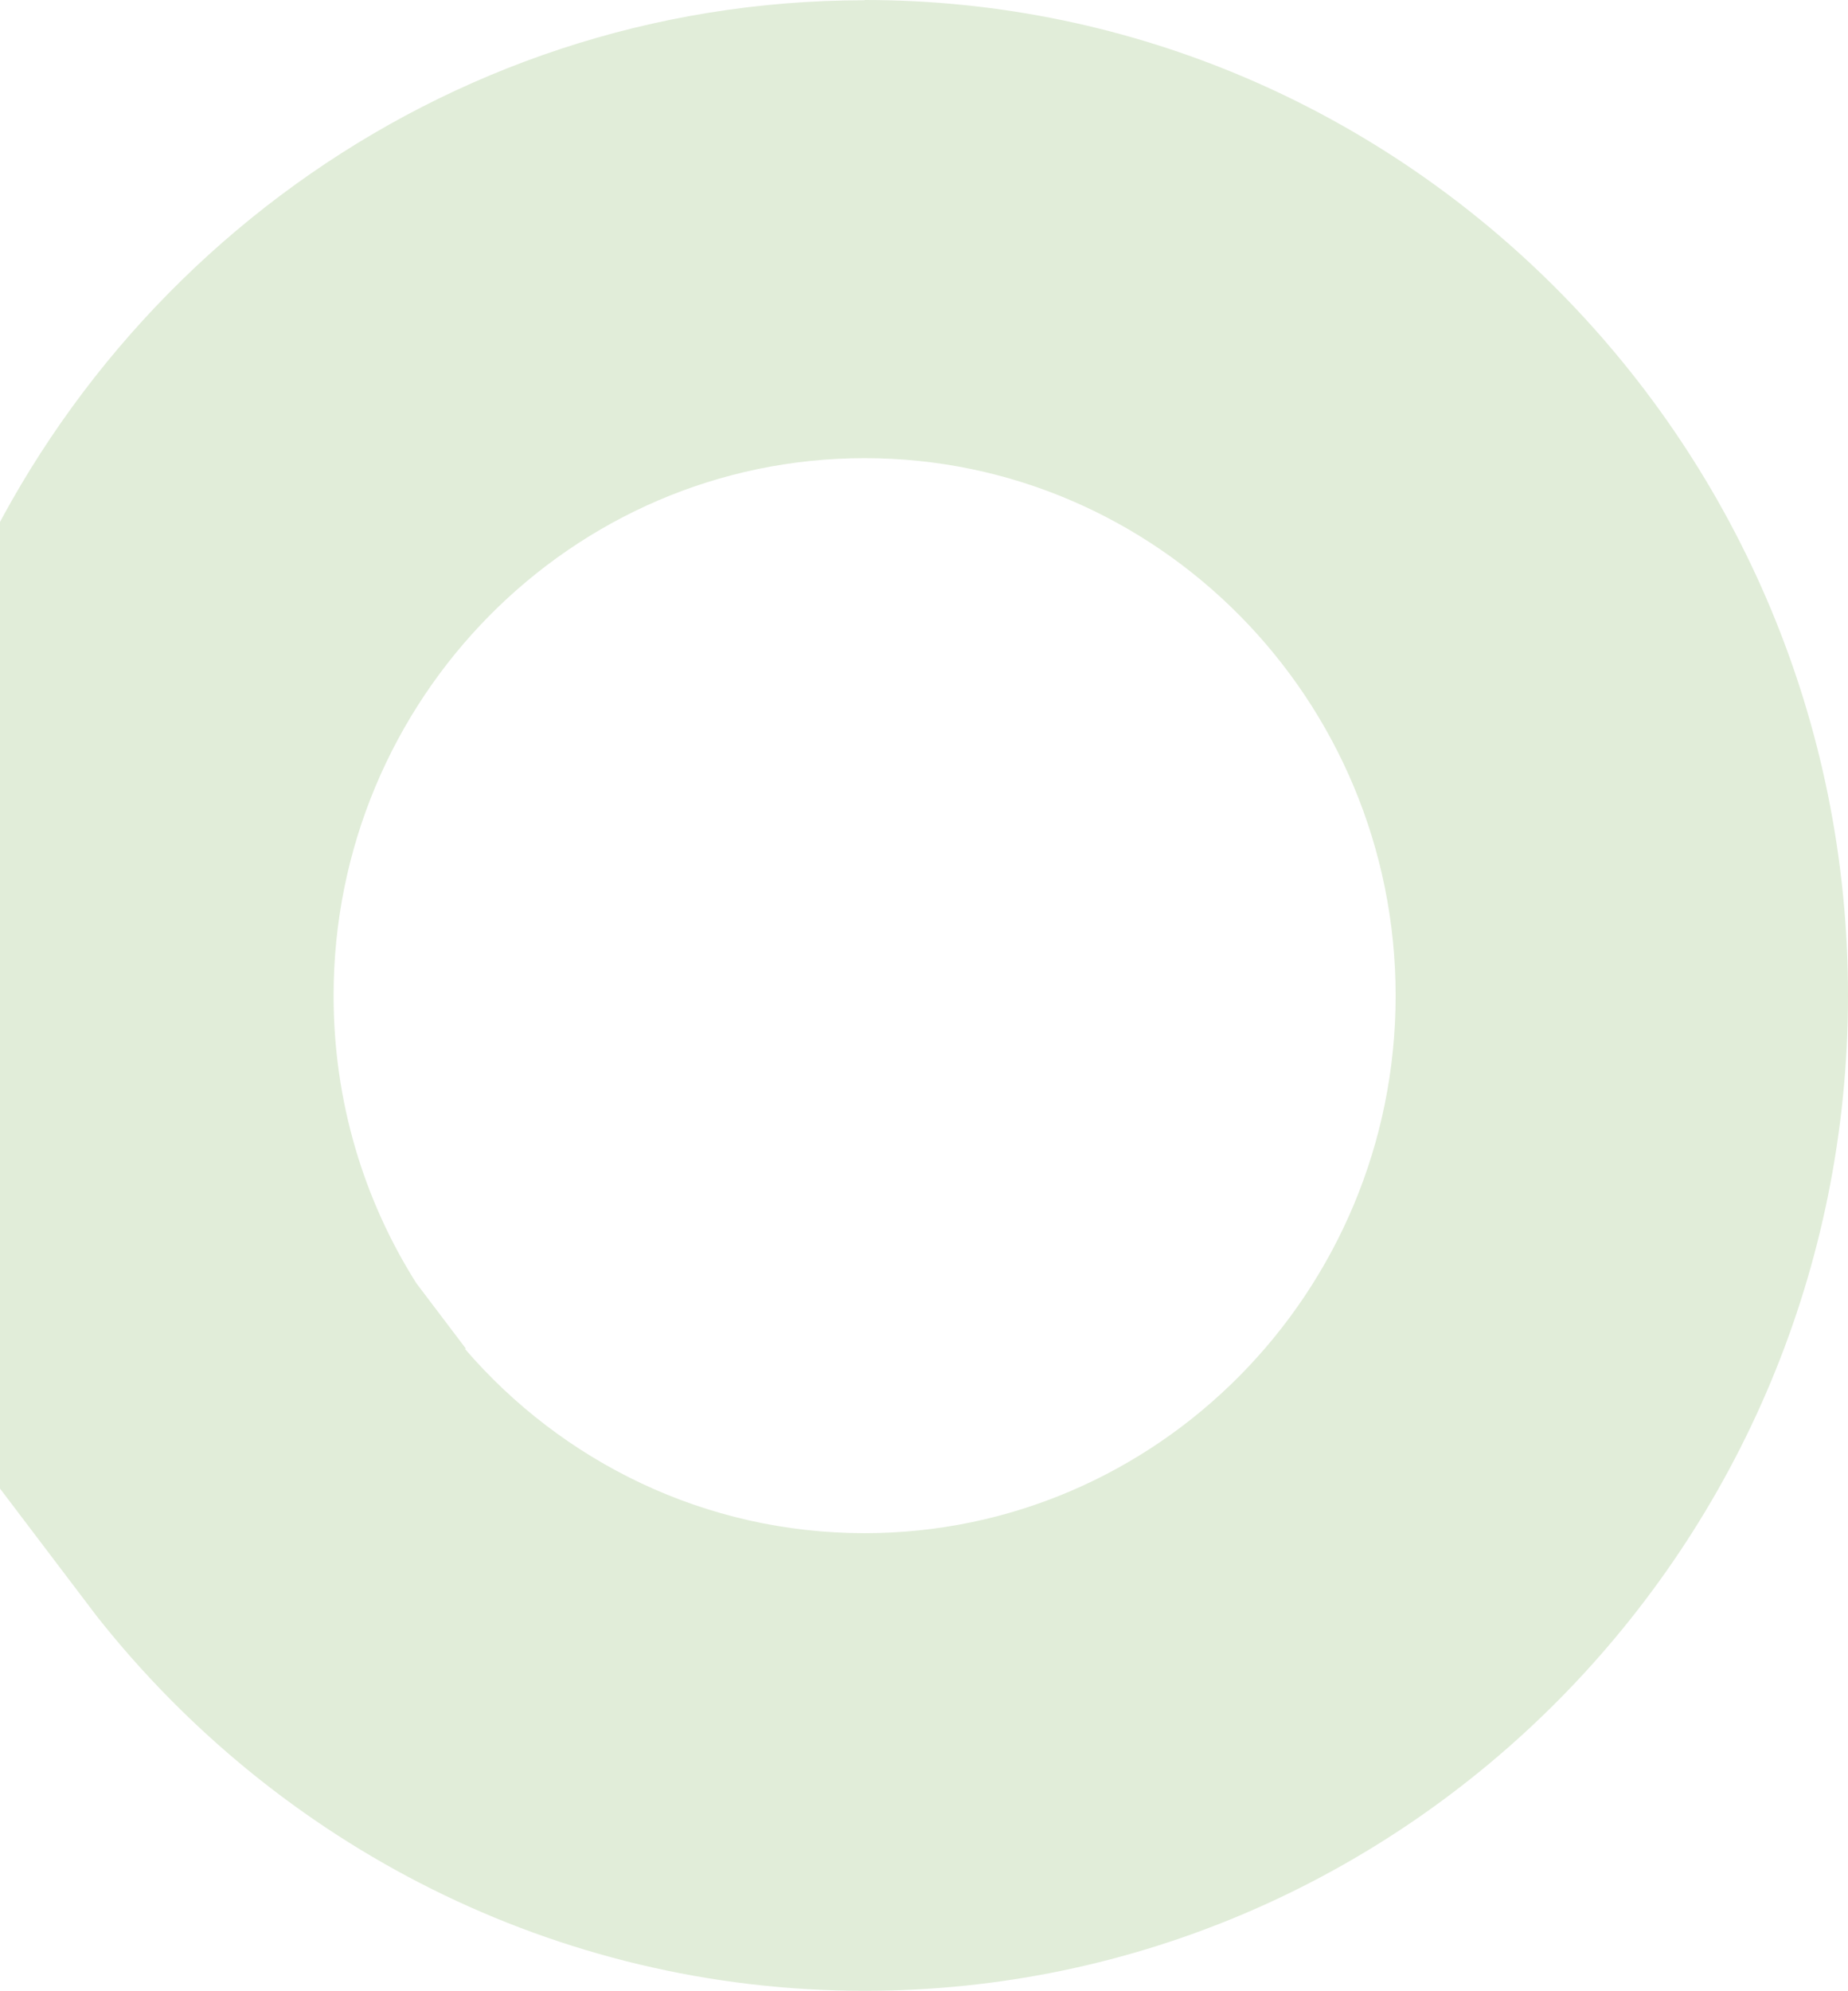 <svg width="352" height="379" viewBox="0 0 352 379" fill="none" xmlns="http://www.w3.org/2000/svg">
<path d="M164.688 0.048C83.932 0.048 14.905 52.06 -11.328 124.751L-52.303 71.335C-86.674 27.895 -139.521 0 -198.688 0C-301.99 0 -386 84.992 -386 189.5C-386 294.008 -301.99 379 -198.688 379C-144.931 379 -96.391 355.948 -62.212 319.143L-115.347 247.323C-133.538 274.201 -164.126 291.829 -198.688 291.829C-254.455 291.829 -299.835 245.919 -299.835 189.5C-299.835 133.081 -254.455 87.171 -198.688 87.171C-166.28 87.171 -137.367 102.668 -118.938 126.737H-118.842L18.495 307.762C52.817 351.154 105.617 379 164.688 379C267.989 379 352 293.96 352 189.5C352 85.04 267.989 0 164.688 0V0.048ZM164.688 291.877C134.339 291.877 107.101 278.318 88.576 256.815L88.719 256.719L79.289 244.272C69.284 228.436 63.54 209.695 63.54 189.548C63.54 133.129 108.92 87.219 164.688 87.219C220.455 87.219 265.835 133.129 265.835 189.548C265.835 245.967 220.455 291.877 164.688 291.877Z" fill="#E1EDD9"/>
</svg>

